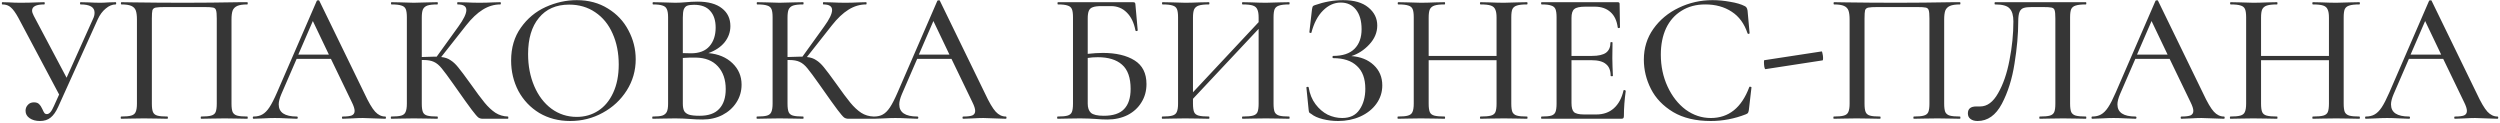 <?xml version="1.0" encoding="UTF-8"?> <svg xmlns="http://www.w3.org/2000/svg" width="1242" height="61" viewBox="0 0 1242 61" fill="none"> <path d="M57.449 1.088C57.634 1.088 57.727 1.273 57.727 1.644C57.727 2.015 57.634 2.2 57.449 2.2C55.781 2.2 54.144 2.879 52.538 4.238C50.932 5.536 49.604 7.327 48.553 9.613L28.91 53.07C27.798 55.541 26.531 57.332 25.111 58.444C23.752 59.556 21.991 60.112 19.829 60.112C17.791 60.112 16.092 59.649 14.733 58.722C13.374 57.795 12.694 56.56 12.694 55.016C12.694 53.904 13.065 52.946 13.806 52.143C14.547 51.278 15.567 50.846 16.864 50.846C18.038 50.846 18.902 51.155 19.458 51.773C20.076 52.39 20.632 53.255 21.126 54.367C21.435 55.108 21.744 55.695 22.053 56.128C22.362 56.498 22.763 56.684 23.258 56.684C23.875 56.684 24.462 56.375 25.018 55.757C25.574 55.139 26.161 54.12 26.779 52.699L29.373 46.954L9.081 8.779C7.722 6.308 6.486 4.609 5.374 3.682C4.324 2.694 2.903 2.2 1.112 2.2C0.988 2.2 0.927 2.015 0.927 1.644C0.927 1.273 0.988 1.088 1.112 1.088L4.448 1.181C6.301 1.304 8.185 1.366 10.1 1.366C13.003 1.366 15.814 1.304 18.532 1.181C19.458 1.119 20.601 1.088 21.96 1.088C22.146 1.088 22.238 1.273 22.238 1.644C22.238 2.015 22.146 2.2 21.96 2.2C17.945 2.2 15.937 3.219 15.937 5.258C15.937 5.937 16.215 6.802 16.771 7.852L33.079 38.615L46.237 9.335C46.731 8.346 46.978 7.327 46.978 6.277C46.978 3.559 44.662 2.2 40.029 2.2C39.843 2.2 39.751 2.015 39.751 1.644C39.751 1.273 39.843 1.088 40.029 1.088L43.92 1.181C46.144 1.304 48.121 1.366 49.851 1.366C50.963 1.366 52.322 1.304 53.928 1.181L57.449 1.088ZM122.886 57.888C123.009 57.888 123.071 58.073 123.071 58.444C123.071 58.815 123.009 59 122.886 59C120.847 59 119.241 58.969 118.067 58.907L111.674 58.815L104.724 58.907C103.551 58.969 101.945 59 99.906 59C99.783 59 99.721 58.815 99.721 58.444C99.721 58.073 99.783 57.888 99.906 57.888C102.192 57.888 103.86 57.734 104.91 57.425C106.022 57.116 106.763 56.529 107.134 55.664C107.504 54.738 107.69 53.348 107.69 51.495V9.242C107.69 7.142 107.566 5.752 107.319 5.072C107.134 4.393 106.67 3.96 105.929 3.775C105.188 3.59 103.643 3.497 101.296 3.497H82.301C79.83 3.497 78.162 3.59 77.297 3.775C76.494 3.96 75.969 4.393 75.722 5.072C75.537 5.752 75.444 7.142 75.444 9.242V51.495C75.444 53.41 75.629 54.799 76 55.664C76.371 56.529 77.081 57.116 78.131 57.425C79.181 57.734 80.849 57.888 83.135 57.888C83.32 57.888 83.413 58.073 83.413 58.444C83.413 58.815 83.32 59 83.135 59C81.158 59 79.583 58.969 78.409 58.907L71.46 58.815L64.974 58.907C63.8 58.969 62.194 59 60.155 59C60.032 59 59.97 58.815 59.97 58.444C59.97 58.073 60.032 57.888 60.155 57.888C62.441 57.888 64.109 57.734 65.159 57.425C66.271 57.116 67.012 56.529 67.383 55.664C67.815 54.738 68.031 53.348 68.031 51.495V9.705C68.031 7.79 67.846 6.308 67.475 5.258C67.105 4.208 66.364 3.435 65.252 2.941C64.14 2.447 62.503 2.2 60.341 2.2C60.155 2.2 60.063 2.015 60.063 1.644C60.063 1.273 60.155 1.088 60.341 1.088C62.379 1.088 64.356 1.119 66.271 1.181C74.548 1.304 83.104 1.366 91.938 1.366C99.844 1.366 109.079 1.273 119.643 1.088H122.886C123.009 1.088 123.071 1.273 123.071 1.644C123.071 2.015 123.009 2.2 122.886 2.2C120.662 2.2 118.994 2.447 117.882 2.941C116.77 3.435 115.998 4.208 115.566 5.258C115.195 6.308 115.01 7.79 115.01 9.705V51.495C115.01 53.348 115.195 54.738 115.566 55.664C115.998 56.529 116.739 57.116 117.789 57.425C118.901 57.734 120.6 57.888 122.886 57.888ZM191.374 57.888C191.621 57.888 191.744 58.073 191.744 58.444C191.744 58.815 191.621 59 191.374 59C190.2 59 188.316 58.938 185.722 58.815C183.251 58.691 181.428 58.629 180.255 58.629C178.834 58.629 177.073 58.691 174.973 58.815C172.873 58.938 171.298 59 170.248 59C170 59 169.877 58.815 169.877 58.444C169.877 58.073 170 57.888 170.248 57.888C172.348 57.888 173.861 57.703 174.788 57.332C175.714 56.9 176.178 56.158 176.178 55.108C176.178 54.058 175.714 52.606 174.788 50.753L164.41 29.256H147.361L139.763 46.769C138.898 48.807 138.465 50.506 138.465 51.865C138.465 55.88 141.461 57.888 147.453 57.888C147.762 57.888 147.917 58.073 147.917 58.444C147.917 58.815 147.762 59 147.453 59C146.341 59 144.735 58.938 142.635 58.815C140.288 58.691 138.249 58.629 136.52 58.629C134.913 58.629 132.999 58.691 130.775 58.815C128.798 58.938 127.192 59 125.956 59C125.709 59 125.586 58.815 125.586 58.444C125.586 58.073 125.709 57.888 125.956 57.888C127.686 57.888 129.138 57.548 130.311 56.869C131.547 56.189 132.721 55.016 133.832 53.348C134.944 51.68 136.211 49.209 137.631 45.935L157.368 0.439C157.43 0.254 157.646 0.161 158.017 0.161C158.387 0.1 158.603 0.192 158.665 0.439L180.996 46.306C183.096 50.815 184.888 53.873 186.37 55.479C187.853 57.085 189.521 57.888 191.374 57.888ZM148.195 27.125H163.391L155.422 10.447L148.195 27.125ZM252.349 57.888C252.472 57.888 252.534 58.073 252.534 58.444C252.534 58.815 252.472 59 252.349 59H239.84C238.975 59 238.234 58.784 237.616 58.351C236.998 57.857 235.917 56.591 234.373 54.552C232.828 52.514 230.172 48.807 226.404 43.433L225.292 41.858C222.636 38.09 220.69 35.465 219.455 33.982C218.219 32.438 216.922 31.357 215.563 30.739C214.266 30.121 212.536 29.812 210.374 29.812H209.54V51.495C209.54 53.348 209.725 54.738 210.096 55.664C210.467 56.529 211.177 57.116 212.227 57.425C213.339 57.734 215.038 57.888 217.323 57.888C217.447 57.888 217.509 58.073 217.509 58.444C217.509 58.815 217.447 59 217.323 59C215.285 59 213.679 58.969 212.505 58.907L205.556 58.815L199.07 58.907C197.958 58.969 196.382 59 194.344 59C194.22 59 194.159 58.815 194.159 58.444C194.159 58.073 194.22 57.888 194.344 57.888C196.63 57.888 198.297 57.734 199.348 57.425C200.398 57.116 201.108 56.529 201.479 55.664C201.911 54.738 202.127 53.348 202.127 51.495V8.593C202.127 6.74 201.942 5.381 201.571 4.516C201.201 3.652 200.49 3.065 199.44 2.756C198.39 2.385 196.722 2.2 194.437 2.2C194.313 2.2 194.251 2.015 194.251 1.644C194.251 1.273 194.313 1.088 194.437 1.088L199.162 1.181C201.757 1.304 203.888 1.366 205.556 1.366C207.409 1.366 209.756 1.304 212.598 1.181L217.323 1.088C217.447 1.088 217.509 1.273 217.509 1.644C217.509 2.015 217.447 2.2 217.323 2.2C215.1 2.2 213.432 2.385 212.32 2.756C211.27 3.127 210.528 3.775 210.096 4.702C209.725 5.567 209.54 6.926 209.54 8.779V28.33C212.876 28.206 214.945 28.145 215.748 28.145H216.953L227.701 13.226C230.358 9.582 231.686 6.833 231.686 4.98C231.686 3.127 230.234 2.2 227.331 2.2C227.207 2.2 227.145 2.015 227.145 1.644C227.145 1.273 227.207 1.088 227.331 1.088L231.408 1.181C233.879 1.304 236.133 1.366 238.172 1.366C240.396 1.366 242.681 1.304 245.029 1.181L248.55 1.088C248.735 1.088 248.828 1.273 248.828 1.644C248.828 2.015 248.735 2.2 248.55 2.2C245.523 2.2 242.619 3.065 239.84 4.794C237.06 6.524 234.311 9.118 231.593 12.578L219.177 28.33C221.03 28.515 222.574 29.04 223.81 29.905C225.107 30.708 226.373 31.882 227.609 33.426C228.844 34.909 230.883 37.627 233.724 41.58C236.689 45.781 239.037 48.931 240.766 51.031C242.496 53.132 244.287 54.799 246.14 56.035C247.994 57.209 250.063 57.826 252.349 57.888ZM283.297 60.112C277.552 60.112 272.425 58.784 267.915 56.128C263.468 53.41 260.008 49.765 257.538 45.194C255.128 40.561 253.924 35.526 253.924 30.09C253.924 23.728 255.53 18.292 258.742 13.782C261.954 9.211 266.062 5.783 271.066 3.497C276.131 1.212 281.289 0.069 286.54 0.069C292.408 0.069 297.566 1.459 302.014 4.238C306.462 6.956 309.859 10.57 312.207 15.079C314.616 19.589 315.82 24.376 315.82 29.442C315.82 35.063 314.338 40.221 311.373 44.916C308.407 49.611 304.423 53.317 299.42 56.035C294.478 58.753 289.103 60.112 283.297 60.112ZM286.54 58.073C290.493 58.073 294.045 57.054 297.196 55.016C300.346 52.977 302.817 50.012 304.608 46.12C306.462 42.167 307.388 37.472 307.388 32.036C307.388 26.291 306.369 21.164 304.33 16.655C302.354 12.145 299.481 8.624 295.713 6.092C292.007 3.559 287.683 2.293 282.741 2.293C276.317 2.293 271.313 4.486 267.73 8.871C264.147 13.195 262.356 19.187 262.356 26.847C262.356 32.716 263.375 38.028 265.414 42.785C267.452 47.541 270.294 51.278 273.938 53.996C277.645 56.714 281.845 58.073 286.54 58.073ZM351.923 26.384C356.864 26.816 360.849 28.484 363.876 31.388C366.902 34.291 368.416 37.843 368.416 42.043C368.416 45.317 367.551 48.282 365.821 50.939C364.154 53.533 361.837 55.602 358.872 57.147C355.969 58.629 352.695 59.371 349.05 59.371C347.073 59.371 344.911 59.278 342.564 59.093C341.699 59.031 340.68 58.969 339.506 58.907C338.333 58.846 337.004 58.815 335.522 58.815L329.036 58.907C327.862 58.969 326.287 59 324.31 59C324.125 59 324.032 58.815 324.032 58.444C324.032 58.073 324.125 57.888 324.31 57.888C326.472 57.888 328.047 57.734 329.036 57.425C330.086 57.054 330.827 56.436 331.26 55.572C331.692 54.707 331.908 53.348 331.908 51.495V8.593C331.908 6.74 331.692 5.381 331.26 4.516C330.889 3.652 330.179 3.065 329.128 2.756C328.14 2.385 326.565 2.2 324.403 2.2C324.279 2.2 324.217 2.015 324.217 1.644C324.217 1.273 324.279 1.088 324.403 1.088L329.036 1.181C331.754 1.304 333.916 1.366 335.522 1.366C337.19 1.366 339.012 1.273 340.989 1.088C341.668 1.026 342.471 0.964 343.398 0.903C344.386 0.841 345.436 0.81 346.548 0.81C351.861 0.81 355.907 1.922 358.687 4.146C361.466 6.308 362.856 9.242 362.856 12.948C362.856 15.914 361.899 18.601 359.984 21.01C358.069 23.357 355.382 25.148 351.923 26.384ZM344.788 2.385C343.305 2.385 342.162 2.54 341.359 2.849C340.618 3.157 340.062 3.775 339.692 4.702C339.383 5.567 339.228 6.926 339.228 8.779V26.384L343.305 26.477C347.382 26.477 350.44 25.303 352.478 22.956C354.517 20.608 355.536 17.52 355.536 13.69C355.536 10.169 354.641 7.42 352.849 5.443C351.119 3.404 348.432 2.385 344.788 2.385ZM347.568 57.517C351.953 57.517 355.196 56.375 357.297 54.089C359.459 51.803 360.54 48.529 360.54 44.267C360.54 39.572 359.243 35.804 356.648 32.963C354.054 30.121 350.378 28.67 345.622 28.608C343.954 28.546 341.823 28.608 339.228 28.793V51.495C339.228 53.039 339.444 54.243 339.877 55.108C340.309 55.911 341.112 56.529 342.286 56.962C343.46 57.332 345.22 57.517 347.568 57.517ZM434.048 57.888C434.171 57.888 434.233 58.073 434.233 58.444C434.233 58.815 434.171 59 434.048 59H421.539C420.674 59 419.932 58.784 419.315 58.351C418.697 57.857 417.616 56.591 416.072 54.552C414.527 52.514 411.871 48.807 408.103 43.433L406.991 41.858C404.335 38.09 402.389 35.465 401.154 33.982C399.918 32.438 398.621 31.357 397.262 30.739C395.965 30.121 394.235 29.812 392.073 29.812H391.239V51.495C391.239 53.348 391.424 54.738 391.795 55.664C392.166 56.529 392.876 57.116 393.926 57.425C395.038 57.734 396.737 57.888 399.022 57.888C399.146 57.888 399.208 58.073 399.208 58.444C399.208 58.815 399.146 59 399.022 59C396.984 59 395.378 58.969 394.204 58.907L387.255 58.815L380.769 58.907C379.657 58.969 378.081 59 376.043 59C375.919 59 375.858 58.815 375.858 58.444C375.858 58.073 375.919 57.888 376.043 57.888C378.329 57.888 379.996 57.734 381.047 57.425C382.097 57.116 382.807 56.529 383.178 55.664C383.61 54.738 383.826 53.348 383.826 51.495V8.593C383.826 6.74 383.641 5.381 383.27 4.516C382.9 3.652 382.189 3.065 381.139 2.756C380.089 2.385 378.421 2.2 376.136 2.2C376.012 2.2 375.95 2.015 375.95 1.644C375.95 1.273 376.012 1.088 376.136 1.088L380.861 1.181C383.456 1.304 385.587 1.366 387.255 1.366C389.108 1.366 391.455 1.304 394.297 1.181L399.022 1.088C399.146 1.088 399.208 1.273 399.208 1.644C399.208 2.015 399.146 2.2 399.022 2.2C396.799 2.2 395.131 2.385 394.019 2.756C392.969 3.127 392.227 3.775 391.795 4.702C391.424 5.567 391.239 6.926 391.239 8.779V28.33C394.575 28.206 396.644 28.145 397.447 28.145H398.652L409.4 13.226C412.056 9.582 413.385 6.833 413.385 4.98C413.385 3.127 411.933 2.2 409.03 2.2C408.906 2.2 408.844 2.015 408.844 1.644C408.844 1.273 408.906 1.088 409.03 1.088L413.107 1.181C415.578 1.304 417.832 1.366 419.871 1.366C422.095 1.366 424.38 1.304 426.727 1.181L430.249 1.088C430.434 1.088 430.527 1.273 430.527 1.644C430.527 2.015 430.434 2.2 430.249 2.2C427.222 2.2 424.318 3.065 421.539 4.794C418.759 6.524 416.01 9.118 413.292 12.578L400.876 28.33C402.729 28.515 404.273 29.04 405.509 29.905C406.806 30.708 408.072 31.882 409.308 33.426C410.543 34.909 412.582 37.627 415.423 41.58C418.388 45.781 420.736 48.931 422.465 51.031C424.195 53.132 425.986 54.799 427.839 56.035C429.693 57.209 431.762 57.826 434.048 57.888ZM499.665 57.888C499.912 57.888 500.035 58.073 500.035 58.444C500.035 58.815 499.912 59 499.665 59C498.491 59 496.607 58.938 494.013 58.815C491.542 58.691 489.719 58.629 488.546 58.629C487.125 58.629 485.364 58.691 483.264 58.815C481.164 58.938 479.589 59 478.538 59C478.291 59 478.168 58.815 478.168 58.444C478.168 58.073 478.291 57.888 478.538 57.888C480.639 57.888 482.152 57.703 483.079 57.332C484.005 56.9 484.469 56.158 484.469 55.108C484.469 54.058 484.005 52.606 483.079 50.753L472.701 29.256H455.652L448.054 46.769C447.189 48.807 446.756 50.506 446.756 51.865C446.756 55.88 449.752 57.888 455.744 57.888C456.053 57.888 456.208 58.073 456.208 58.444C456.208 58.815 456.053 59 455.744 59C454.632 59 453.026 58.938 450.926 58.815C448.579 58.691 446.54 58.629 444.81 58.629C443.204 58.629 441.289 58.691 439.066 58.815C437.089 58.938 435.483 59 434.247 59C434 59 433.877 58.815 433.877 58.444C433.877 58.073 434 57.888 434.247 57.888C435.977 57.888 437.429 57.548 438.602 56.869C439.838 56.189 441.011 55.016 442.123 53.348C443.235 51.68 444.502 49.209 445.922 45.935L465.659 0.439C465.721 0.254 465.937 0.161 466.307 0.161C466.678 0.1 466.894 0.192 466.956 0.439L489.287 46.306C491.387 50.815 493.179 53.873 494.661 55.479C496.144 57.085 497.812 57.888 499.665 57.888ZM456.486 27.125H471.682L463.713 10.447L456.486 27.125ZM547.887 26.291C554.435 26.291 559.686 27.527 563.639 29.998C567.593 32.469 569.57 36.391 569.57 41.765C569.57 45.163 568.736 48.19 567.068 50.846C565.462 53.502 563.176 55.602 560.211 57.147C557.246 58.629 553.879 59.371 550.111 59.371C548.443 59.371 546.497 59.278 544.274 59.093C543.347 59.031 542.235 58.969 540.938 58.907C539.641 58.846 538.22 58.815 536.676 58.815L530.189 58.907C529.016 58.969 527.441 59 525.464 59C525.279 59 525.186 58.815 525.186 58.444C525.186 58.073 525.279 57.888 525.464 57.888C527.688 57.888 529.325 57.734 530.375 57.425C531.425 57.116 532.135 56.529 532.506 55.664C532.877 54.738 533.062 53.348 533.062 51.495V8.593C533.062 6.74 532.877 5.381 532.506 4.516C532.135 3.652 531.425 3.065 530.375 2.756C529.386 2.385 527.78 2.2 525.556 2.2C525.433 2.2 525.371 2.015 525.371 1.644C525.371 1.273 525.433 1.088 525.556 1.088H562.805C563.361 1.088 563.701 1.181 563.825 1.366C564.01 1.551 564.103 1.953 564.103 2.571L565.215 15.079C565.215 15.265 565.029 15.388 564.659 15.45C564.35 15.45 564.164 15.357 564.103 15.172C563.361 11.28 561.91 8.285 559.748 6.184C557.647 4.084 555.053 3.034 551.964 3.034H547.146C545.231 3.034 543.81 3.219 542.884 3.59C541.957 3.899 541.309 4.486 540.938 5.35C540.567 6.215 540.382 7.481 540.382 9.149V26.755C543.162 26.446 545.664 26.291 547.887 26.291ZM548.351 57.517C552.984 57.517 556.35 56.406 558.451 54.182C560.613 51.958 561.694 48.622 561.694 44.175C561.694 38.615 560.273 34.6 557.431 32.129C554.651 29.658 550.636 28.422 545.386 28.422C543.594 28.422 541.926 28.546 540.382 28.793V51.495C540.382 53.533 540.907 55.047 541.957 56.035C543.069 57.023 545.2 57.517 548.351 57.517ZM640.483 57.888C640.606 57.888 640.668 58.073 640.668 58.444C640.668 58.815 640.606 59 640.483 59C638.444 59 636.838 58.969 635.665 58.907L628.993 58.815L621.766 58.907C620.654 58.969 619.171 59 617.318 59C617.133 59 617.04 58.815 617.04 58.444C617.04 58.073 617.133 57.888 617.318 57.888C619.665 57.888 621.395 57.734 622.507 57.425C623.619 57.116 624.36 56.529 624.731 55.664C625.101 54.738 625.287 53.348 625.287 51.495V14.338L592.671 49.086V51.495C592.671 53.348 592.856 54.738 593.227 55.664C593.597 56.529 594.339 57.116 595.45 57.425C596.562 57.734 598.292 57.888 600.639 57.888C600.763 57.888 600.825 58.073 600.825 58.444C600.825 58.815 600.763 59 600.639 59C598.663 59 597.087 58.969 595.914 58.907L588.779 58.815L582.2 58.907C581.027 58.969 579.42 59 577.382 59C577.258 59 577.197 58.815 577.197 58.444C577.197 58.073 577.258 57.888 577.382 57.888C579.668 57.888 581.335 57.734 582.386 57.425C583.497 57.116 584.239 56.529 584.609 55.664C585.042 54.738 585.258 53.348 585.258 51.495V8.593C585.258 6.74 585.073 5.381 584.702 4.516C584.331 3.652 583.621 3.065 582.571 2.756C581.521 2.385 579.853 2.2 577.567 2.2C577.382 2.2 577.289 2.015 577.289 1.644C577.289 1.273 577.382 1.088 577.567 1.088L582.293 1.181C584.887 1.304 587.049 1.366 588.779 1.366C590.756 1.366 593.165 1.304 596.006 1.181L600.639 1.088C600.763 1.088 600.825 1.273 600.825 1.644C600.825 2.015 600.763 2.2 600.639 2.2C598.354 2.2 596.655 2.385 595.543 2.756C594.431 3.127 593.659 3.775 593.227 4.702C592.856 5.567 592.671 6.926 592.671 8.779V45.842L625.287 11.002V8.779C625.287 6.926 625.071 5.567 624.638 4.702C624.267 3.775 623.526 3.127 622.414 2.756C621.364 2.385 619.665 2.2 617.318 2.2C617.133 2.2 617.04 2.015 617.04 1.644C617.04 1.273 617.133 1.088 617.318 1.088L621.766 1.181C624.607 1.304 627.016 1.366 628.993 1.366C630.723 1.366 632.947 1.304 635.665 1.181L640.483 1.088C640.606 1.088 640.668 1.273 640.668 1.644C640.668 2.015 640.606 2.2 640.483 2.2C638.197 2.2 636.529 2.385 635.479 2.756C634.429 3.065 633.688 3.652 633.255 4.516C632.885 5.381 632.699 6.74 632.699 8.593V51.495C632.699 53.348 632.885 54.738 633.255 55.664C633.688 56.529 634.429 57.116 635.479 57.425C636.529 57.734 638.197 57.888 640.483 57.888ZM671.341 27.866C675.912 28.175 679.618 29.658 682.46 32.314C685.301 34.97 686.722 38.337 686.722 42.414C686.722 45.812 685.734 48.869 683.757 51.587C681.842 54.243 679.186 56.344 675.788 57.888C672.452 59.371 668.777 60.112 664.762 60.112C662.167 60.112 659.635 59.803 657.164 59.185C654.693 58.568 652.778 57.703 651.419 56.591C650.863 56.282 650.523 56.035 650.4 55.85C650.276 55.602 650.183 55.139 650.122 54.46L649.01 43.433C649.01 43.31 649.164 43.217 649.473 43.155C649.844 43.093 650.06 43.155 650.122 43.341C650.678 46.676 651.82 49.487 653.55 51.773C655.28 54.058 657.287 55.788 659.573 56.962C661.92 58.073 664.329 58.629 666.8 58.629C670.692 58.629 673.564 57.239 675.418 54.46C677.332 51.68 678.29 48.221 678.29 44.082C678.29 39.078 676.9 35.31 674.12 32.777C671.402 30.183 667.48 28.886 662.353 28.886C662.105 28.886 661.982 28.7 661.982 28.33C661.982 27.959 662.105 27.774 662.353 27.774C667.047 27.774 670.568 26.6 672.916 24.253C675.263 21.905 676.437 18.662 676.437 14.524C676.437 10.385 675.51 7.142 673.657 4.794C671.804 2.447 669.271 1.273 666.059 1.273C662.847 1.273 659.913 2.601 657.256 5.258C654.662 7.852 652.747 11.497 651.511 16.191C651.511 16.315 651.388 16.377 651.141 16.377C651.017 16.377 650.863 16.346 650.678 16.284C650.554 16.161 650.492 16.068 650.492 16.006L651.789 4.702C651.913 3.96 652.037 3.466 652.16 3.219C652.284 2.972 652.623 2.756 653.179 2.571C657.936 0.903 662.631 0.069 667.264 0.069C672.7 0.069 676.869 1.273 679.773 3.682C682.738 6.092 684.22 9.088 684.22 12.67C684.22 16.13 682.892 19.28 680.236 22.122C677.641 24.901 674.676 26.816 671.341 27.866ZM758.593 57.888C758.778 57.888 758.871 58.073 758.871 58.444C758.871 58.815 758.778 59 758.593 59C756.616 59 755.041 58.969 753.867 58.907L747.196 58.815L739.876 58.907C738.826 58.969 737.374 59 735.521 59C735.335 59 735.243 58.815 735.243 58.444C735.243 58.073 735.335 57.888 735.521 57.888C737.868 57.888 739.598 57.734 740.71 57.425C741.822 57.116 742.563 56.529 742.933 55.664C743.304 54.738 743.489 53.348 743.489 51.495V29.905H709.762V51.495C709.762 53.348 709.947 54.738 710.317 55.664C710.688 56.529 711.429 57.116 712.541 57.425C713.653 57.734 715.383 57.888 717.73 57.888C717.854 57.888 717.916 58.073 717.916 58.444C717.916 58.815 717.854 59 717.73 59C715.753 59 714.178 58.969 713.005 58.907L705.87 58.815L699.291 58.907C698.117 58.969 696.511 59 694.473 59C694.349 59 694.287 58.815 694.287 58.444C694.287 58.073 694.349 57.888 694.473 57.888C696.758 57.888 698.426 57.734 699.476 57.425C700.588 57.116 701.33 56.529 701.7 55.664C702.133 54.738 702.349 53.348 702.349 51.495V8.593C702.349 6.74 702.163 5.381 701.793 4.516C701.422 3.652 700.712 3.065 699.662 2.756C698.612 2.385 696.944 2.2 694.658 2.2C694.473 2.2 694.38 2.015 694.38 1.644C694.38 1.273 694.473 1.088 694.658 1.088L699.384 1.181C701.978 1.304 704.14 1.366 705.87 1.366C707.847 1.366 710.256 1.304 713.097 1.181L717.73 1.088C717.854 1.088 717.916 1.273 717.916 1.644C717.916 2.015 717.854 2.2 717.73 2.2C715.445 2.2 713.746 2.385 712.634 2.756C711.522 3.127 710.75 3.775 710.317 4.702C709.947 5.567 709.762 6.926 709.762 8.779V27.774H743.489V8.779C743.489 6.926 743.273 5.567 742.841 4.702C742.47 3.775 741.729 3.127 740.617 2.756C739.567 2.385 737.868 2.2 735.521 2.2C735.335 2.2 735.243 2.015 735.243 1.644C735.243 1.273 735.335 1.088 735.521 1.088L739.876 1.181C742.717 1.304 745.157 1.366 747.196 1.366C748.925 1.366 751.149 1.304 753.867 1.181L758.593 1.088C758.778 1.088 758.871 1.273 758.871 1.644C758.871 2.015 758.778 2.2 758.593 2.2C756.307 2.2 754.639 2.385 753.589 2.756C752.539 3.065 751.798 3.652 751.365 4.516C750.995 5.381 750.81 6.74 750.81 8.593V51.495C750.81 53.348 750.995 54.738 751.365 55.664C751.798 56.529 752.539 57.116 753.589 57.425C754.639 57.734 756.307 57.888 758.593 57.888ZM806.567 44.916C806.567 44.792 806.69 44.73 806.937 44.73C807.122 44.73 807.277 44.792 807.4 44.916C807.586 44.978 807.678 45.039 807.678 45.101C807.061 49.549 806.752 53.718 806.752 57.61C806.752 58.104 806.659 58.475 806.474 58.722C806.289 58.907 805.918 59 805.362 59H765.889C765.704 59 765.611 58.815 765.611 58.444C765.611 58.073 765.704 57.888 765.889 57.888C768.113 57.888 769.719 57.734 770.707 57.425C771.696 57.116 772.375 56.529 772.746 55.664C773.117 54.738 773.302 53.348 773.302 51.495V8.593C773.302 6.74 773.117 5.381 772.746 4.516C772.375 3.652 771.665 3.065 770.615 2.756C769.626 2.385 768.051 2.2 765.889 2.2C765.704 2.2 765.611 2.015 765.611 1.644C765.611 1.273 765.704 1.088 765.889 1.088H803.694C804.312 1.088 804.621 1.366 804.621 1.922L804.806 13.597C804.806 13.782 804.621 13.906 804.25 13.968C803.941 13.968 803.756 13.875 803.694 13.69C803.262 10.292 802.057 7.729 800.08 5.999C798.104 4.208 795.509 3.312 792.297 3.312H787.571C784.853 3.312 783.031 3.713 782.104 4.516C781.178 5.258 780.715 6.74 780.715 8.964V27.774H790.907C794.058 27.774 796.374 27.249 797.857 26.199C799.339 25.087 800.08 23.388 800.08 21.102C800.08 20.979 800.235 20.917 800.544 20.917C800.914 20.917 801.1 20.979 801.1 21.102L801.007 28.886L801.1 33.055C801.223 35.032 801.285 36.577 801.285 37.688C801.285 37.812 801.1 37.874 800.729 37.874C800.358 37.874 800.173 37.812 800.173 37.688C800.173 35.032 799.401 33.086 797.857 31.851C796.374 30.554 793.965 29.905 790.629 29.905H780.715V51.124C780.715 53.348 781.116 54.861 781.919 55.664C782.784 56.467 784.483 56.869 787.015 56.869H793.038C796.559 56.869 799.463 55.85 801.748 53.811C804.096 51.711 805.702 48.746 806.567 44.916ZM850.764 0.069C853.606 0.069 856.54 0.347 859.567 0.903C862.594 1.397 865.003 2.107 866.794 3.034C867.288 3.281 867.597 3.559 867.721 3.868C867.906 4.115 868.061 4.578 868.184 5.258L869.203 16.469C869.203 16.655 869.049 16.778 868.74 16.84C868.431 16.84 868.246 16.747 868.184 16.562C866.578 11.744 863.953 8.161 860.308 5.814C856.663 3.404 852.278 2.2 847.15 2.2C842.641 2.2 838.718 3.25 835.383 5.35C832.047 7.389 829.483 10.292 827.692 14.06C825.962 17.828 825.098 22.183 825.098 27.125C825.098 32.87 826.21 38.152 828.433 42.97C830.657 47.788 833.653 51.618 837.421 54.46C841.251 57.239 845.421 58.629 849.93 58.629C858.826 58.629 865.188 53.533 869.018 43.341C869.018 43.155 869.142 43.063 869.389 43.063C869.574 43.063 869.728 43.093 869.852 43.155C870.037 43.217 870.13 43.31 870.13 43.433L868.833 54.645C868.709 55.386 868.555 55.88 868.369 56.128C868.246 56.313 867.906 56.529 867.35 56.776C861.667 59 855.86 60.112 849.93 60.112C842.456 60.112 836.217 58.629 831.213 55.664C826.21 52.637 822.534 48.807 820.187 44.175C817.839 39.542 816.666 34.692 816.666 29.627C816.666 23.882 818.241 18.786 821.391 14.338C824.603 9.829 828.804 6.339 833.993 3.868C839.244 1.335 844.834 0.069 850.764 0.069ZM877.074 34.353C876.889 34.414 876.704 34.044 876.518 33.241C876.395 32.376 876.333 31.573 876.333 30.832C876.333 30.214 876.395 29.905 876.518 29.905L904.965 25.55C905.15 25.488 905.305 25.859 905.428 26.662C905.613 27.403 905.706 28.145 905.706 28.886C905.706 29.627 905.613 29.998 905.428 29.998L877.074 34.353ZM973.74 57.888C973.863 57.888 973.925 58.073 973.925 58.444C973.925 58.815 973.863 59 973.74 59C971.701 59 970.095 58.969 968.921 58.907L962.528 58.815L955.578 58.907C954.405 58.969 952.799 59 950.76 59C950.637 59 950.575 58.815 950.575 58.444C950.575 58.073 950.637 57.888 950.76 57.888C953.046 57.888 954.714 57.734 955.764 57.425C956.876 57.116 957.617 56.529 957.988 55.664C958.358 54.738 958.544 53.348 958.544 51.495V9.242C958.544 7.142 958.42 5.752 958.173 5.072C957.988 4.393 957.524 3.96 956.783 3.775C956.042 3.59 954.497 3.497 952.15 3.497H933.155C930.684 3.497 929.016 3.59 928.151 3.775C927.348 3.96 926.823 4.393 926.576 5.072C926.391 5.752 926.298 7.142 926.298 9.242V51.495C926.298 53.41 926.483 54.799 926.854 55.664C927.225 56.529 927.935 57.116 928.985 57.425C930.035 57.734 931.703 57.888 933.989 57.888C934.174 57.888 934.267 58.073 934.267 58.444C934.267 58.815 934.174 59 933.989 59C932.012 59 930.437 58.969 929.263 58.907L922.314 58.815L915.828 58.907C914.654 58.969 913.048 59 911.009 59C910.886 59 910.824 58.815 910.824 58.444C910.824 58.073 910.886 57.888 911.009 57.888C913.295 57.888 914.963 57.734 916.013 57.425C917.125 57.116 917.866 56.529 918.237 55.664C918.669 54.738 918.885 53.348 918.885 51.495V9.705C918.885 7.79 918.7 6.308 918.329 5.258C917.959 4.208 917.218 3.435 916.106 2.941C914.994 2.447 913.357 2.2 911.195 2.2C911.009 2.2 910.917 2.015 910.917 1.644C910.917 1.273 911.009 1.088 911.195 1.088C913.233 1.088 915.21 1.119 917.125 1.181C925.402 1.304 933.958 1.366 942.791 1.366C950.698 1.366 959.933 1.273 970.497 1.088H973.74C973.863 1.088 973.925 1.273 973.925 1.644C973.925 2.015 973.863 2.2 973.74 2.2C971.516 2.2 969.848 2.447 968.736 2.941C967.624 3.435 966.852 4.208 966.42 5.258C966.049 6.308 965.864 7.79 965.864 9.705V51.495C965.864 53.348 966.049 54.738 966.42 55.664C966.852 56.529 967.593 57.116 968.643 57.425C969.755 57.734 971.454 57.888 973.74 57.888ZM982.463 60.112C980.98 60.112 979.806 59.772 978.942 59.093C978.077 58.475 977.644 57.548 977.644 56.313C977.644 54.027 979.034 52.885 981.814 52.885H983.76C987.219 52.885 990.184 50.692 992.655 46.306C995.188 41.92 997.072 36.453 998.307 29.905C999.605 23.357 1000.25 16.933 1000.25 10.632C1000.25 7.667 999.635 5.536 998.4 4.238C997.226 2.879 994.817 2.2 991.173 2.2C990.987 2.2 990.895 2.015 990.895 1.644C990.895 1.273 990.987 1.088 991.173 1.088H1036.3C1036.42 1.088 1036.48 1.273 1036.48 1.644C1036.48 2.015 1036.42 2.2 1036.3 2.2C1034.01 2.2 1032.31 2.385 1031.2 2.756C1030.15 3.065 1029.41 3.652 1028.98 4.516C1028.61 5.381 1028.42 6.74 1028.42 8.593V51.495C1028.42 53.348 1028.61 54.738 1028.98 55.664C1029.41 56.529 1030.15 57.116 1031.2 57.425C1032.31 57.734 1034.01 57.888 1036.3 57.888C1036.42 57.888 1036.48 58.073 1036.48 58.444C1036.48 58.815 1036.42 59 1036.3 59C1034.32 59 1032.75 58.969 1031.57 58.907L1024.99 58.815L1018.14 58.907C1017.02 58.969 1015.42 59 1013.32 59C1013.19 59 1013.13 58.815 1013.13 58.444C1013.13 58.073 1013.19 57.888 1013.32 57.888C1015.67 57.888 1017.36 57.734 1018.41 57.425C1019.46 57.116 1020.17 56.529 1020.55 55.664C1020.92 54.799 1021.1 53.41 1021.1 51.495V9.242C1021.1 7.142 1020.98 5.752 1020.73 5.072C1020.55 4.393 1020.05 3.96 1019.25 3.775C1018.51 3.59 1016.96 3.497 1014.62 3.497H1009.52C1007.67 3.497 1006.28 3.652 1005.35 3.96C1004.42 4.269 1003.74 4.918 1003.31 5.906C1002.88 6.895 1002.66 8.47 1002.66 10.632C1002.66 16.994 1002.04 23.975 1000.81 31.573C999.635 39.171 997.535 45.842 994.508 51.587C991.481 57.27 987.466 60.112 982.463 60.112ZM1104.85 57.888C1105.09 57.888 1105.22 58.073 1105.22 58.444C1105.22 58.815 1105.09 59 1104.85 59C1103.67 59 1101.79 58.938 1099.19 58.815C1096.72 58.691 1094.9 58.629 1093.73 58.629C1092.31 58.629 1090.54 58.691 1088.44 58.815C1086.34 58.938 1084.77 59 1083.72 59C1083.47 59 1083.35 58.815 1083.35 58.444C1083.35 58.073 1083.47 57.888 1083.72 57.888C1085.82 57.888 1087.33 57.703 1088.26 57.332C1089.19 56.9 1089.65 56.158 1089.65 55.108C1089.65 54.058 1089.19 52.606 1088.26 50.753L1077.88 29.256H1060.83L1053.23 46.769C1052.37 48.807 1051.94 50.506 1051.94 51.865C1051.94 55.88 1054.93 57.888 1060.92 57.888C1061.23 57.888 1061.39 58.073 1061.39 58.444C1061.39 58.815 1061.23 59 1060.92 59C1059.81 59 1058.21 58.938 1056.11 58.815C1053.76 58.691 1051.72 58.629 1049.99 58.629C1048.38 58.629 1046.47 58.691 1044.25 58.815C1042.27 58.938 1040.66 59 1039.43 59C1039.18 59 1039.06 58.815 1039.06 58.444C1039.06 58.073 1039.18 57.888 1039.43 57.888C1041.16 57.888 1042.61 57.548 1043.78 56.869C1045.02 56.189 1046.19 55.016 1047.3 53.348C1048.42 51.68 1049.68 49.209 1051.1 45.935L1070.84 0.439C1070.9 0.254 1071.12 0.161 1071.49 0.161C1071.86 0.1 1072.07 0.192 1072.14 0.439L1094.47 46.306C1096.57 50.815 1098.36 53.873 1099.84 55.479C1101.32 57.085 1102.99 57.888 1104.85 57.888ZM1061.67 27.125H1076.86L1068.89 10.447L1061.67 27.125ZM1172.12 57.888C1172.31 57.888 1172.4 58.073 1172.4 58.444C1172.4 58.815 1172.31 59 1172.12 59C1170.14 59 1168.57 58.969 1167.4 58.907L1160.72 58.815L1153.4 58.907C1152.35 58.969 1150.9 59 1149.05 59C1148.86 59 1148.77 58.815 1148.77 58.444C1148.77 58.073 1148.86 57.888 1149.05 57.888C1151.4 57.888 1153.13 57.734 1154.24 57.425C1155.35 57.116 1156.09 56.529 1156.46 55.664C1156.83 54.738 1157.02 53.348 1157.02 51.495V29.905H1123.29V51.495C1123.29 53.348 1123.47 54.738 1123.85 55.664C1124.22 56.529 1124.96 57.116 1126.07 57.425C1127.18 57.734 1128.91 57.888 1131.26 57.888C1131.38 57.888 1131.44 58.073 1131.44 58.444C1131.44 58.815 1131.38 59 1131.26 59C1129.28 59 1127.71 58.969 1126.53 58.907L1119.4 58.815L1112.82 58.907C1111.65 58.969 1110.04 59 1108 59C1107.88 59 1107.82 58.815 1107.82 58.444C1107.82 58.073 1107.88 57.888 1108 57.888C1110.29 57.888 1111.95 57.734 1113 57.425C1114.12 57.116 1114.86 56.529 1115.23 55.664C1115.66 54.738 1115.88 53.348 1115.88 51.495V8.593C1115.88 6.74 1115.69 5.381 1115.32 4.516C1114.95 3.652 1114.24 3.065 1113.19 2.756C1112.14 2.385 1110.47 2.2 1108.19 2.2C1108 2.2 1107.91 2.015 1107.91 1.644C1107.91 1.273 1108 1.088 1108.19 1.088L1112.91 1.181C1115.51 1.304 1117.67 1.366 1119.4 1.366C1121.37 1.366 1123.78 1.304 1126.63 1.181L1131.26 1.088C1131.38 1.088 1131.44 1.273 1131.44 1.644C1131.44 2.015 1131.38 2.2 1131.26 2.2C1128.97 2.2 1127.27 2.385 1126.16 2.756C1125.05 3.127 1124.28 3.775 1123.85 4.702C1123.47 5.567 1123.29 6.926 1123.29 8.779V27.774H1157.02V8.779C1157.02 6.926 1156.8 5.567 1156.37 4.702C1156 3.775 1155.26 3.127 1154.14 2.756C1153.09 2.385 1151.4 2.2 1149.05 2.2C1148.86 2.2 1148.77 2.015 1148.77 1.644C1148.77 1.273 1148.86 1.088 1149.05 1.088L1153.4 1.181C1156.25 1.304 1158.69 1.366 1160.72 1.366C1162.45 1.366 1164.68 1.304 1167.4 1.181L1172.12 1.088C1172.31 1.088 1172.4 1.273 1172.4 1.644C1172.4 2.015 1172.31 2.2 1172.12 2.2C1169.84 2.2 1168.17 2.385 1167.12 2.756C1166.07 3.065 1165.33 3.652 1164.89 4.516C1164.52 5.381 1164.34 6.74 1164.34 8.593V51.495C1164.34 53.348 1164.52 54.738 1164.89 55.664C1165.33 56.529 1166.07 57.116 1167.12 57.425C1168.17 57.734 1169.84 57.888 1172.12 57.888ZM1240.76 57.888C1241 57.888 1241.13 58.073 1241.13 58.444C1241.13 58.815 1241 59 1240.76 59C1239.58 59 1237.7 58.938 1235.11 58.815C1232.63 58.691 1230.81 58.629 1229.64 58.629C1228.22 58.629 1226.46 58.691 1224.36 58.815C1222.26 58.938 1220.68 59 1219.63 59C1219.38 59 1219.26 58.815 1219.26 58.444C1219.26 58.073 1219.38 57.888 1219.63 57.888C1221.73 57.888 1223.24 57.703 1224.17 57.332C1225.1 56.9 1225.56 56.158 1225.56 55.108C1225.56 54.058 1225.1 52.606 1224.17 50.753L1213.79 29.256H1196.74L1189.15 46.769C1188.28 48.807 1187.85 50.506 1187.85 51.865C1187.85 55.88 1190.84 57.888 1196.84 57.888C1197.15 57.888 1197.3 58.073 1197.3 58.444C1197.3 58.815 1197.15 59 1196.84 59C1195.72 59 1194.12 58.938 1192.02 58.815C1189.67 58.691 1187.63 58.629 1185.9 58.629C1184.3 58.629 1182.38 58.691 1180.16 58.815C1178.18 58.938 1176.58 59 1175.34 59C1175.09 59 1174.97 58.815 1174.97 58.444C1174.97 58.073 1175.09 57.888 1175.34 57.888C1177.07 57.888 1178.52 57.548 1179.69 56.869C1180.93 56.189 1182.1 55.016 1183.22 53.348C1184.33 51.68 1185.59 49.209 1187.02 45.935L1206.75 0.439C1206.81 0.254 1207.03 0.161 1207.4 0.161C1207.77 0.1 1207.99 0.192 1208.05 0.439L1230.38 46.306C1232.48 50.815 1234.27 53.873 1235.75 55.479C1237.24 57.085 1238.9 57.888 1240.76 57.888ZM1197.58 27.125H1212.77L1204.81 10.447L1197.58 27.125Z" fill="#363636"></path> </svg> 